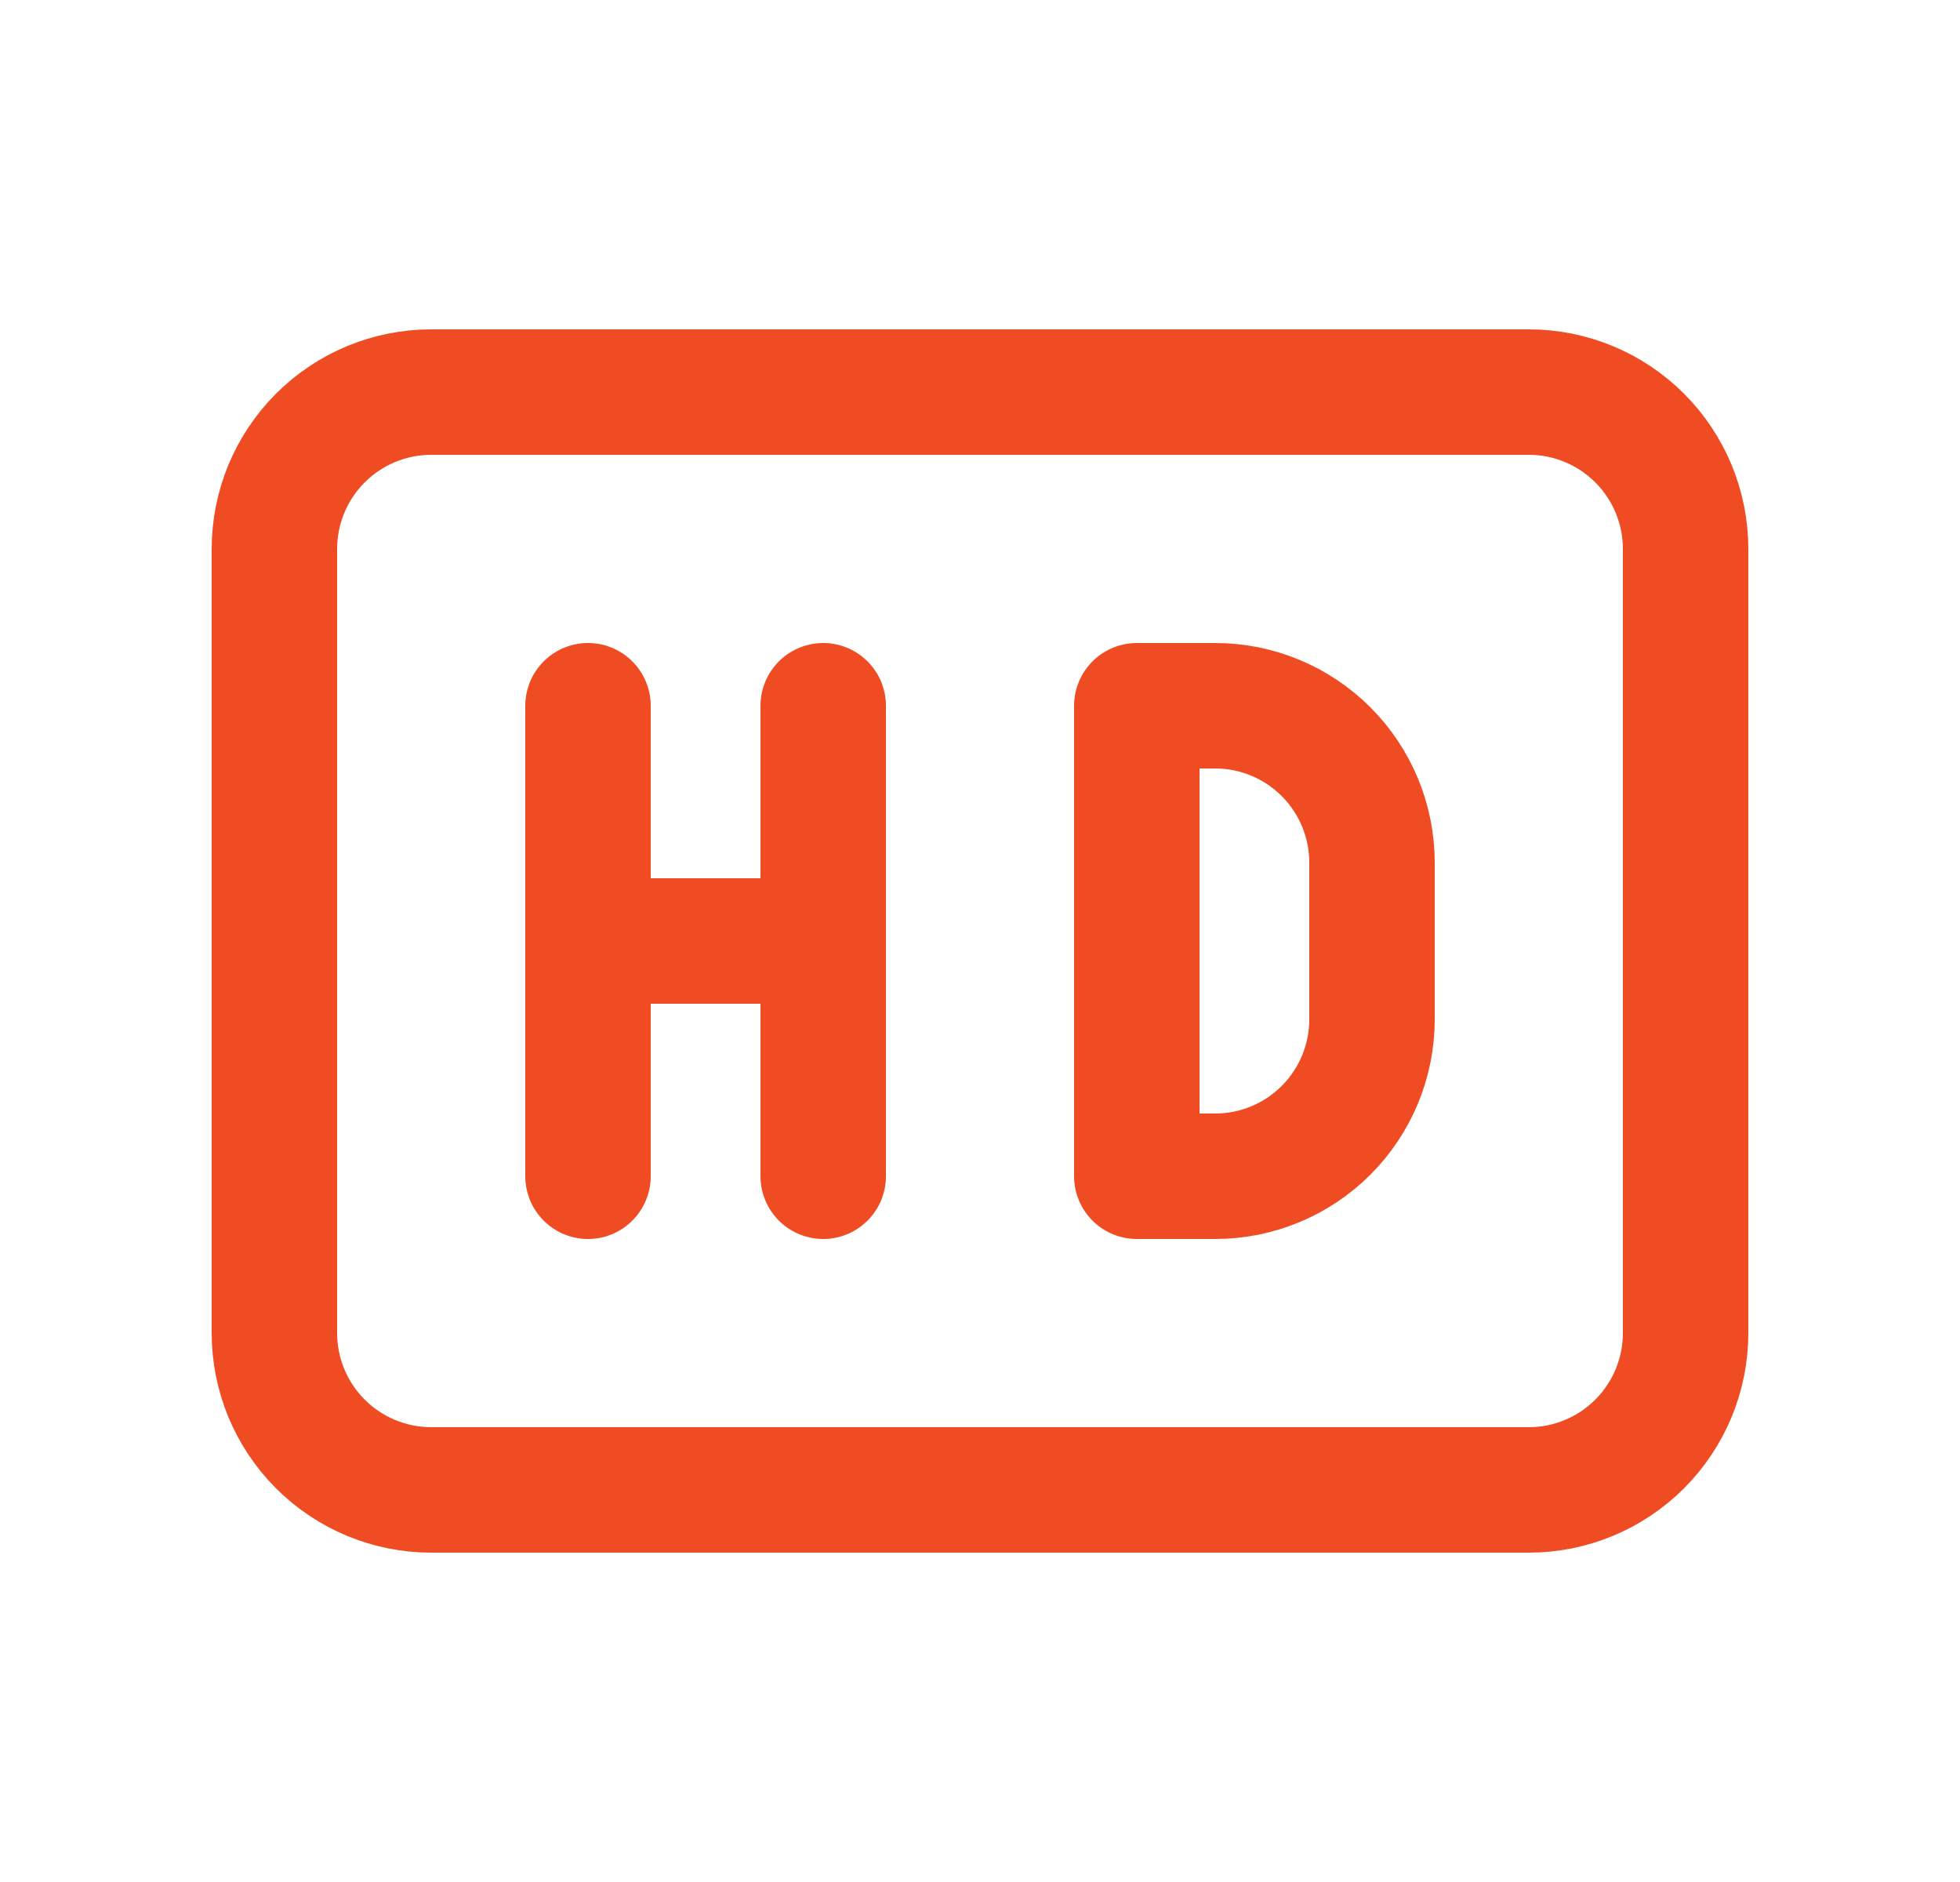 <svg width="25" height="24" viewBox="0 0 25 24" fill="none" xmlns="http://www.w3.org/2000/svg">
<g clip-path="url(#clip0_7345_3413)">
<path d="M3.5 7C3.5 6.47 3.711 5.961 4.086 5.586C4.461 5.211 4.97 5 5.5 5H19.5C20.03 5 20.539 5.211 20.914 5.586C21.289 5.961 21.5 6.47 21.5 7V17C21.5 17.53 21.289 18.039 20.914 18.414C20.539 18.789 20.03 19 19.5 19H5.5C4.97 19 4.461 18.789 4.086 18.414C3.711 18.039 3.5 17.53 3.5 17V7Z" stroke="#F04C23" stroke-width="1.6" stroke-linecap="round" stroke-linejoin="round"/>
<path d="M14.5 9V15H15.5C16.03 15 16.539 14.789 16.914 14.414C17.289 14.039 17.5 13.53 17.5 13V11C17.5 10.47 17.289 9.961 16.914 9.586C16.539 9.211 16.03 9 15.5 9H14.5Z" stroke="#F04C23" stroke-width="1.6" stroke-linecap="round" stroke-linejoin="round"/>
<path d="M7.5 15V9" stroke="#F04C23" stroke-width="1.6" stroke-linecap="round" stroke-linejoin="round"/>
<path d="M10.5 15V9" stroke="#F04C23" stroke-width="1.6" stroke-linecap="round" stroke-linejoin="round"/>
<path d="M7.5 12H10.5" stroke="#F04C23" stroke-width="1.6" stroke-linecap="round" stroke-linejoin="round"/>
</g>
<defs>
<clipPath id="clip0_7345_3413">
<rect width="24" height="24" fill="white" transform="translate(0.5)"/>
</clipPath>
</defs>
</svg>

